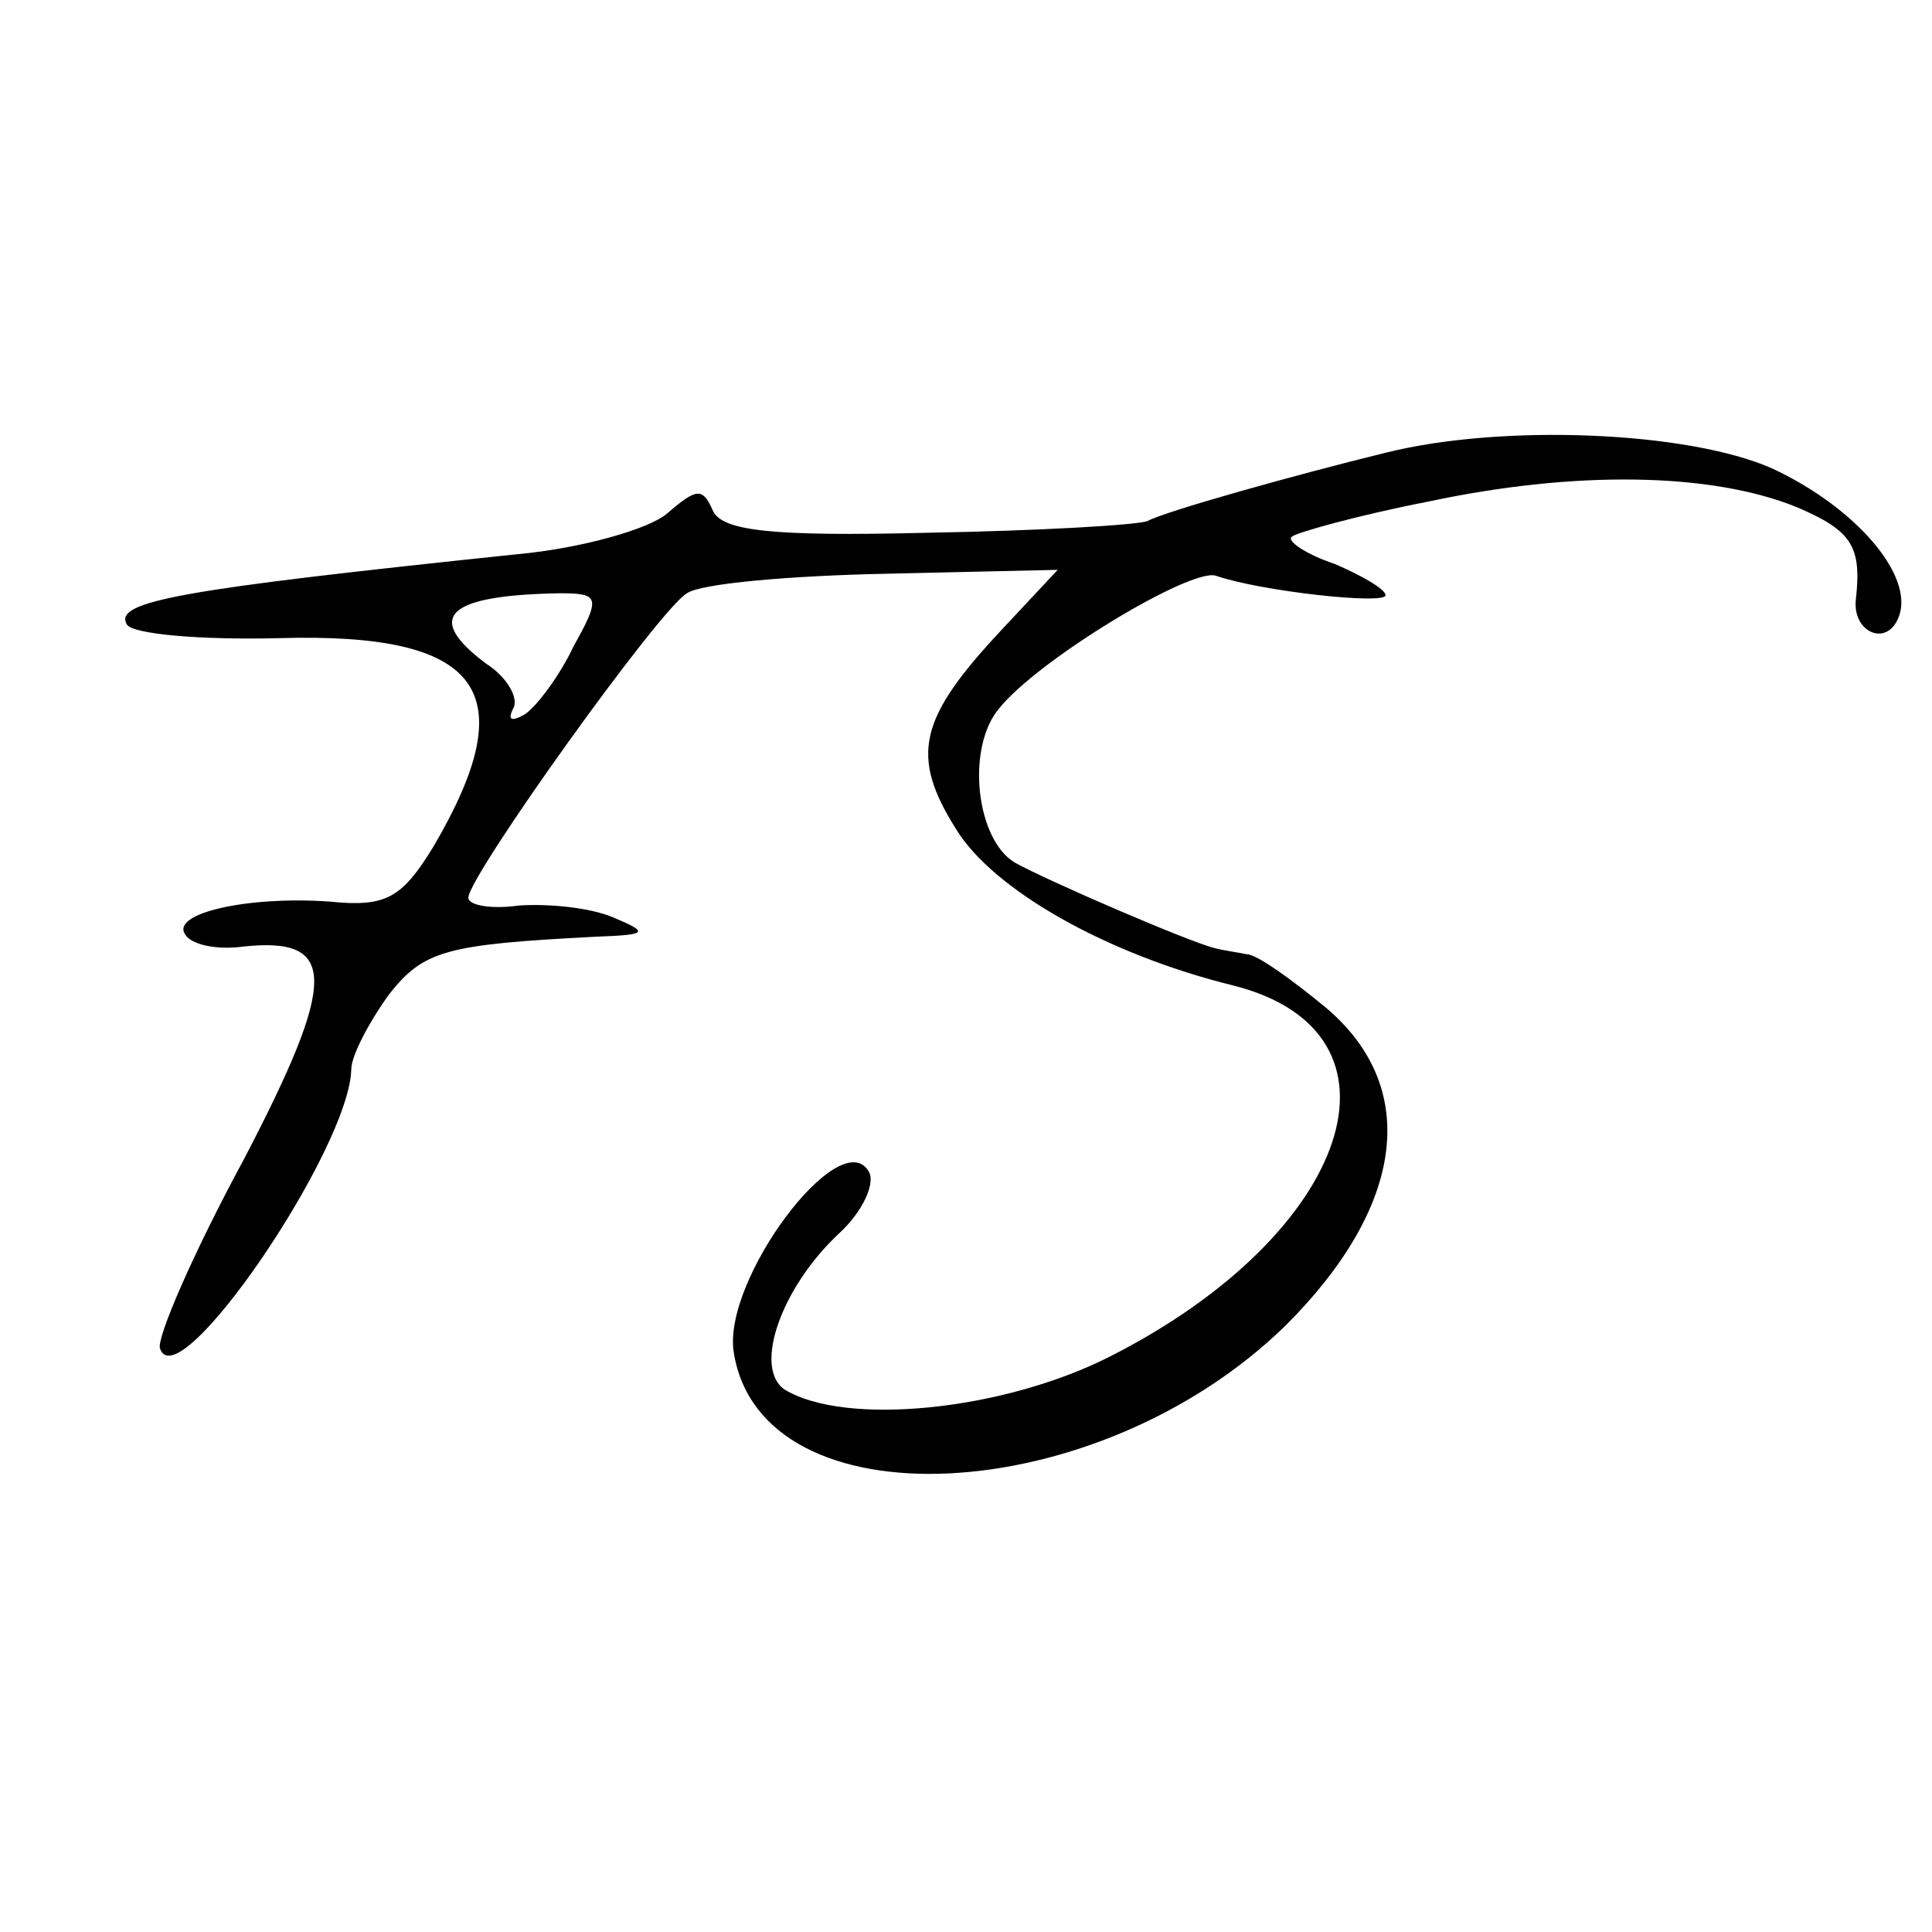 <?xml version="1.0" standalone="no"?>
<!DOCTYPE svg PUBLIC "-//W3C//DTD SVG 20010904//EN"
 "http://www.w3.org/TR/2001/REC-SVG-20010904/DTD/svg10.dtd">
<svg version="1.0" xmlns="http://www.w3.org/2000/svg"
 width="99pt" height="99pt" viewBox="0 0 99 99"
 preserveAspectRatio="xMidYMid meet">
<g transform="translate(0,99) scale(0.1,-0.1)"
fill="#000000" stroke="none">
<path d="M710 758 c-45 -11 -113 -30 -122 -35 -5 -2 -55 -5 -113 -6 -81 -2
-106 1 -110 12 -5 11 -8 11 -23 -2 -9 -8 -44 -18 -77 -21 -172 -18 -207 -24
-200 -36 3 -5 38 -8 78 -7 104 3 126 -27 79 -107 -16 -26 -24 -31 -53 -28 -42
3 -82 -6 -74 -17 3 -5 16 -8 30 -6 48 5 48 -17 0 -109 -26 -48 -45 -92 -43
-97 9 -27 97 102 98 143 0 7 9 24 19 38 18 23 29 26 106 30 27 1 28 2 9 10
-12 5 -33 7 -48 6 -14 -2 -26 0 -26 4 0 11 98 148 112 156 7 5 53 9 102 10
l88 2 -29 -31 c-42 -45 -47 -64 -23 -102 19 -31 77 -64 142 -80 95 -24 61
-127 -63 -190 -55 -28 -136 -36 -167 -17 -16 11 -2 52 28 80 12 11 19 26 15
32 -15 24 -75 -56 -69 -93 14 -89 186 -81 283 14 61 61 69 122 20 163 -17 14
-35 27 -40 27 -5 1 -12 2 -16 3 -13 3 -87 35 -103 44 -20 12 -25 59 -8 79 20
25 98 72 111 68 23 -8 87 -15 87 -10 0 3 -12 10 -26 16 -15 5 -25 12 -22 14 2
2 34 11 70 18 75 16 145 15 189 -3 28 -12 33 -20 30 -47 -2 -17 16 -25 22 -9
8 21 -22 56 -65 76 -43 19 -138 23 -198 8z m-416 -99 c-7 -15 -19 -31 -25 -35
-7 -4 -9 -3 -6 3 3 5 -3 16 -14 23 -32 24 -20 35 38 36 20 0 21 -2 7 -27z"/>
</g>
</svg>
